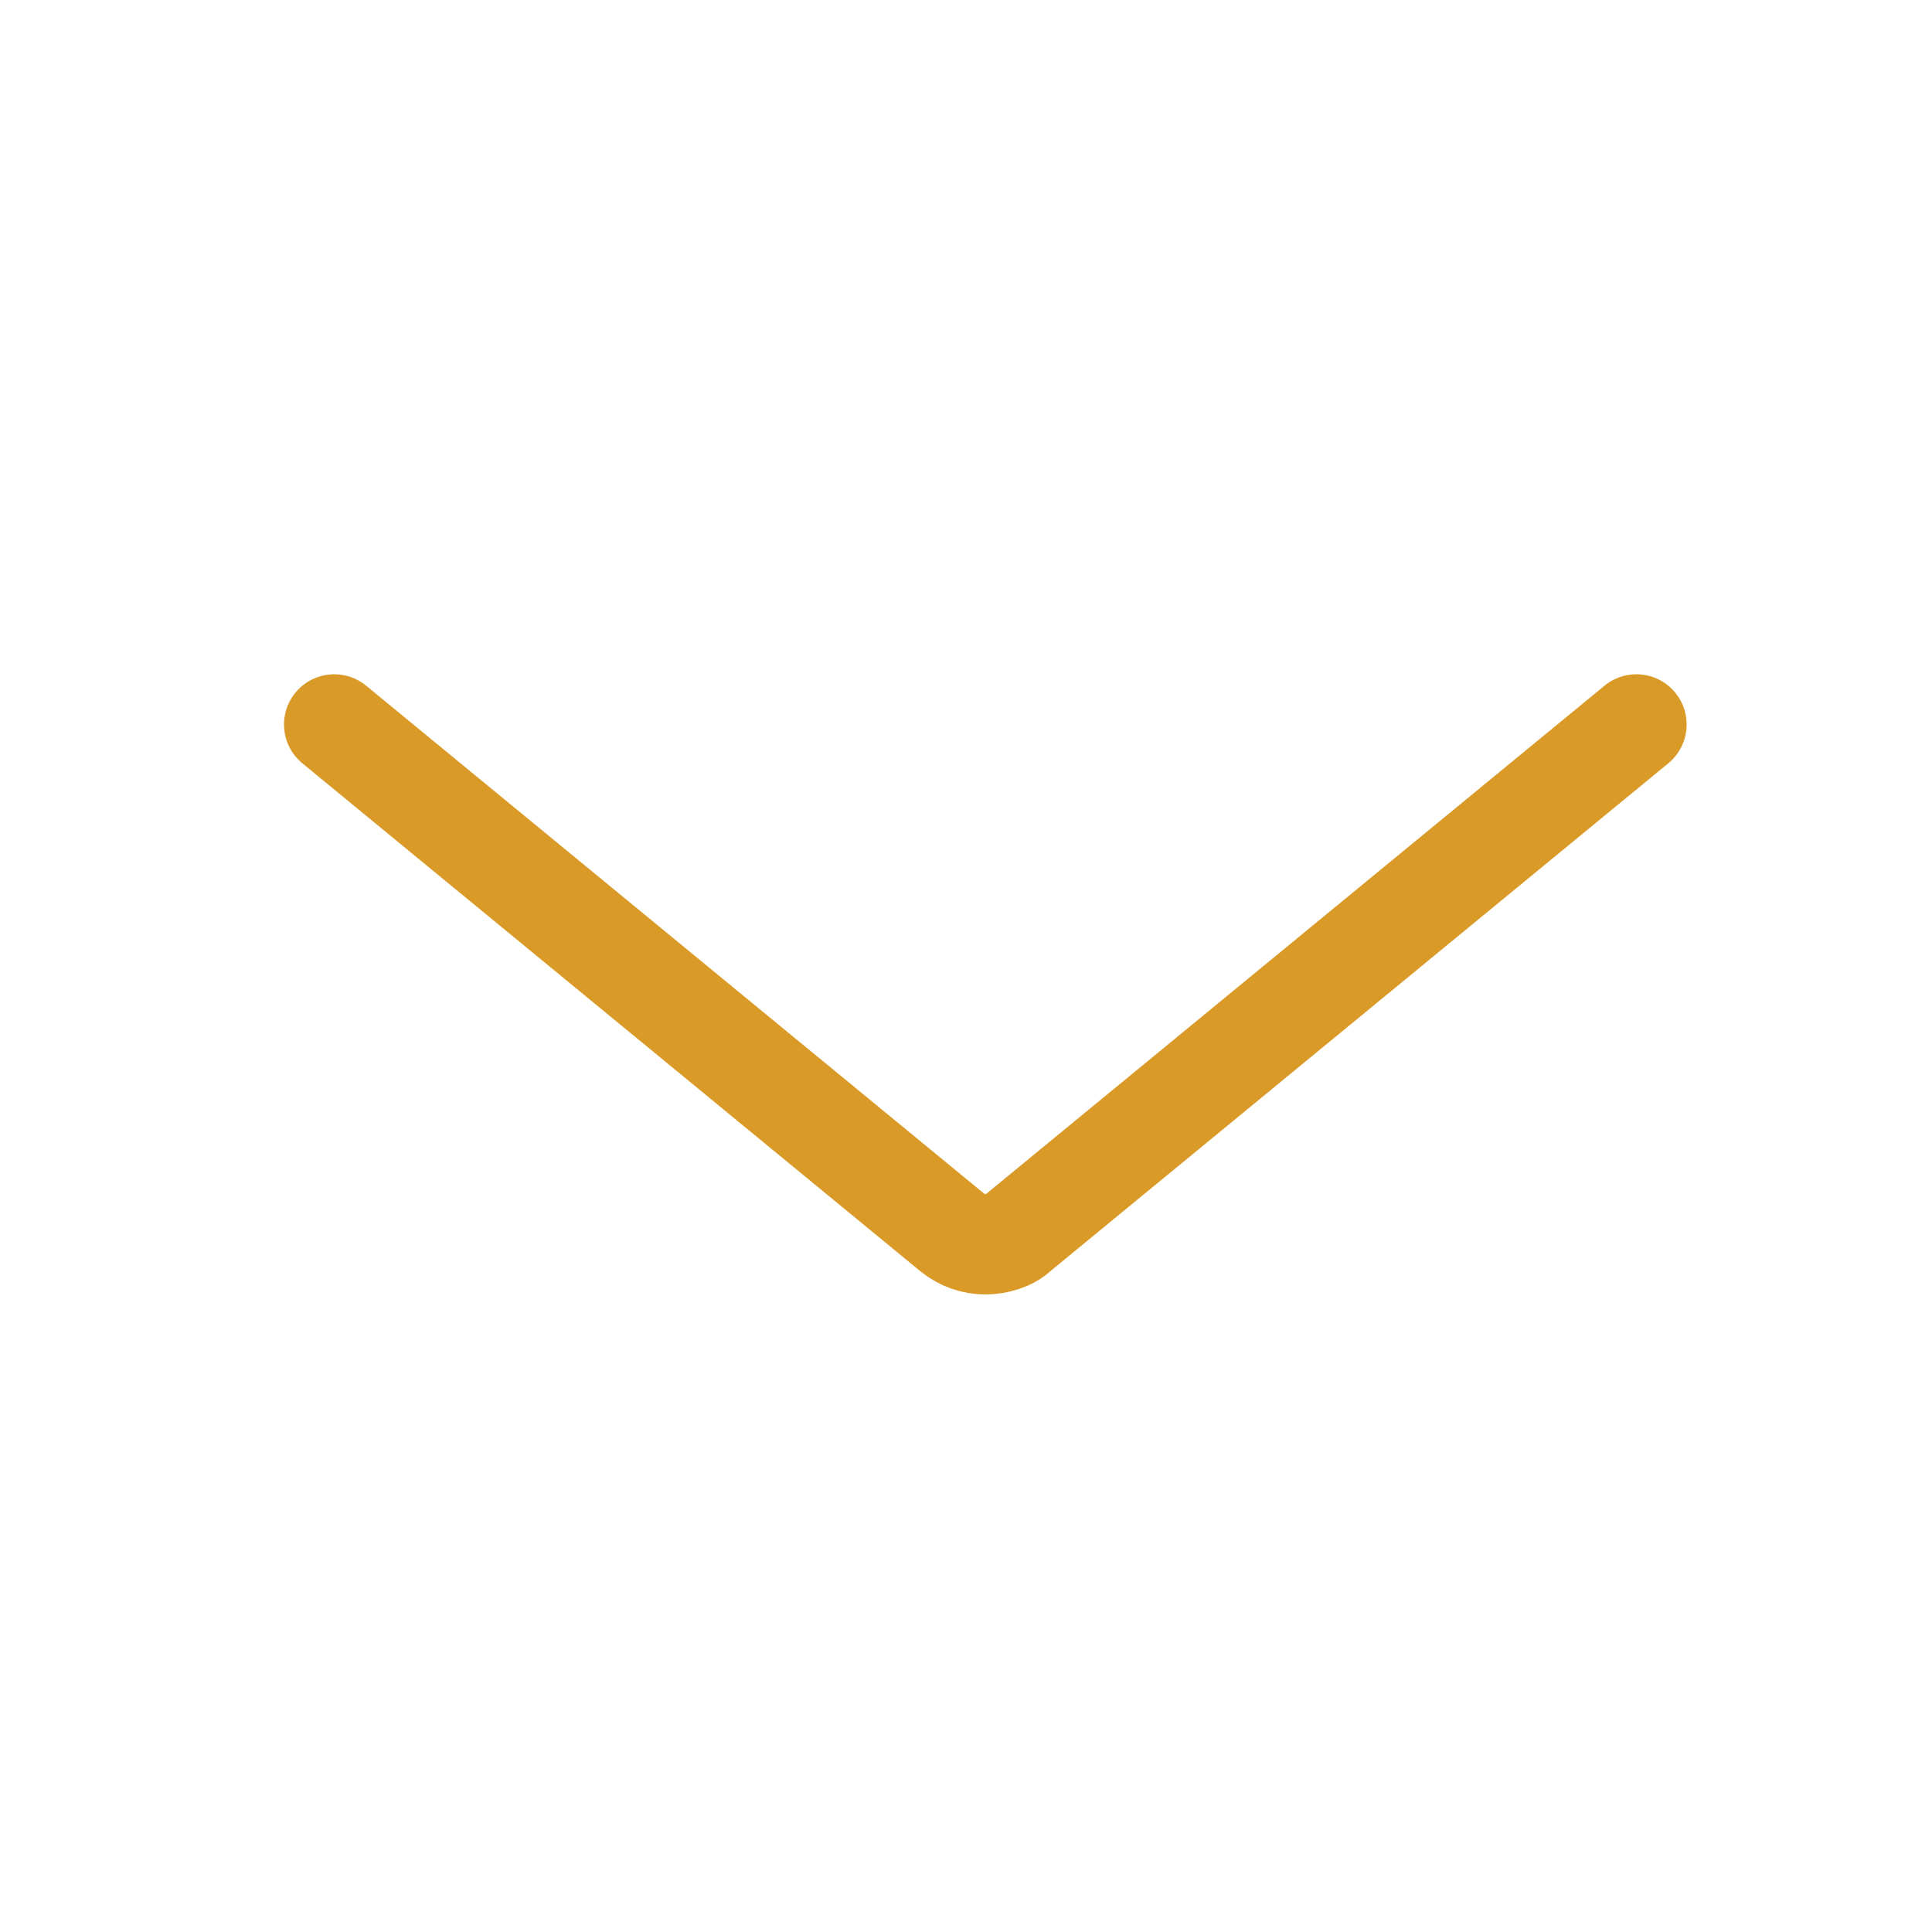 <?xml version="1.0" encoding="UTF-8"?>
<svg xmlns="http://www.w3.org/2000/svg" id="Layer_1" data-name="Layer 1" version="1.1" viewBox="0 0 100 100">
  <defs>
    <style>
      .cls-1 {
        fill: none;
        stroke: #da9a28;
        stroke-linecap: round;
        stroke-width: 5.2px;
      }
    </style>
  </defs>
  <path class="cls-1" d="M17.3,37.5l32,26.3c.5.4,1.1.6,1.7.6s1.3-.2,1.7-.6l32-26.3"></path>
</svg>
